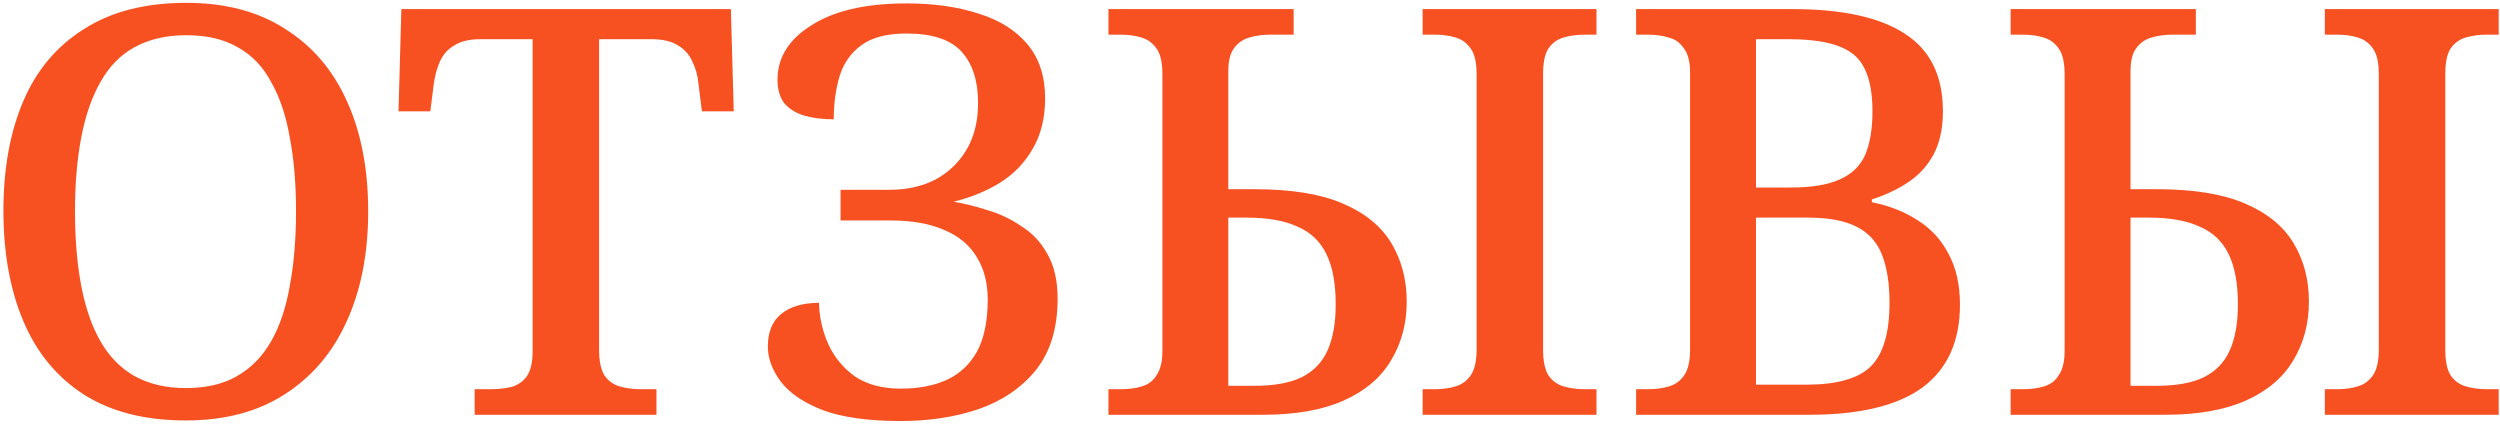 <?xml version="1.0" encoding="UTF-8"?> <svg xmlns="http://www.w3.org/2000/svg" width="440" height="75" viewBox="0 0 440 75" fill="none"> <path d="M32.7 74C25.5 74 19.5 72.467 14.7 69.4C9.967 66.333 6.433 62.033 4.1 56.5C1.767 50.967 0.6 44.5 0.6 37.1C0.6 29.7 1.767 23.267 4.1 17.8C6.433 12.333 10 8.1 14.8 5.1C19.6 2.033 25.6 0.5 32.8 0.5C39.667 0.5 45.467 2.033 50.2 5.1C55 8.1 58.633 12.367 61.1 17.9C63.567 23.367 64.8 29.8 64.8 37.2C64.8 44.6 63.533 51.067 61 56.6C58.533 62.067 54.9 66.333 50.1 69.4C45.367 72.467 39.567 74 32.7 74ZM32.7 68.3C36.3 68.3 39.3 67.6 41.7 66.2C44.167 64.8 46.167 62.767 47.7 60.1C49.233 57.433 50.333 54.167 51 50.3C51.733 46.433 52.1 42.067 52.1 37.2C52.1 32.333 51.733 28 51 24.2C50.333 20.333 49.233 17.067 47.7 14.4C46.233 11.667 44.267 9.633 41.8 8.3C39.4 6.9 36.4 6.2 32.8 6.2C29.267 6.2 26.233 6.9 23.7 8.3C21.233 9.633 19.233 11.667 17.7 14.4C16.167 17.067 15.033 20.333 14.3 24.2C13.567 28 13.2 32.333 13.2 37.2C13.2 42.067 13.567 46.433 14.3 50.3C15.033 54.167 16.167 57.433 17.7 60.1C19.233 62.767 21.233 64.8 23.7 66.2C26.233 67.6 29.233 68.3 32.7 68.3ZM83.537 73V68.5H86.338C87.671 68.5 88.904 68.367 90.037 68.1C91.171 67.767 92.071 67.133 92.737 66.2C93.404 65.2 93.737 63.767 93.737 61.9V6.9H84.537C82.604 6.9 81.071 7.267 79.938 8C78.804 8.667 77.971 9.6 77.438 10.8C76.904 12 76.537 13.333 76.338 14.8L75.737 19.6H70.138L70.638 1.6H128.638L129.138 19.6H123.537L122.938 14.8C122.804 13.333 122.438 12 121.838 10.8C121.304 9.6 120.471 8.667 119.338 8C118.204 7.267 116.638 6.9 114.638 6.9H105.438V61.5C105.438 63.5 105.738 65 106.338 66C107.004 67 107.904 67.667 109.038 68C110.171 68.333 111.404 68.5 112.738 68.5H115.538V73H83.537ZM158.54 74.1C152.873 74.1 148.307 73.467 144.84 72.2C141.44 70.867 138.973 69.2 137.44 67.2C135.907 65.133 135.14 63.067 135.14 61C135.14 58.467 135.907 56.567 137.44 55.3C139.04 53.967 141.273 53.3 144.14 53.3C144.207 55.9 144.773 58.367 145.84 60.7C146.907 62.967 148.473 64.833 150.54 66.3C152.673 67.7 155.34 68.4 158.54 68.4C161.607 68.4 164.273 67.9 166.54 66.9C168.873 65.833 170.673 64.167 171.94 61.9C173.207 59.567 173.84 56.5 173.84 52.7C173.84 49.833 173.207 47.367 171.94 45.3C170.673 43.167 168.773 41.567 166.24 40.5C163.707 39.367 160.507 38.8 156.64 38.8H147.94V33.4H156.64C159.64 33.4 162.307 32.8 164.64 31.6C166.973 30.333 168.807 28.567 170.14 26.3C171.473 24.033 172.14 21.3 172.14 18.1C172.14 14.233 171.173 11.233 169.24 9.1C167.307 6.967 164.073 5.9 159.54 5.9C156.073 5.9 153.407 6.6 151.54 8C149.673 9.4 148.407 11.233 147.74 13.5C147.073 15.767 146.74 18.267 146.74 21C144.873 21 143.207 20.8 141.74 20.4C140.273 20 139.073 19.3 138.14 18.3C137.273 17.233 136.84 15.8 136.84 14C136.84 12.067 137.34 10.3 138.34 8.7C139.34 7.1 140.807 5.7 142.74 4.5C144.673 3.233 147.04 2.267 149.84 1.6C152.64 0.933 155.907 0.6 159.64 0.6C164.373 0.6 168.573 1.2 172.24 2.4C175.907 3.533 178.773 5.333 180.84 7.8C182.907 10.267 183.94 13.433 183.94 17.3C183.94 20.767 183.207 23.733 181.74 26.2C180.34 28.667 178.407 30.667 175.94 32.2C173.54 33.667 170.84 34.767 167.84 35.5C169.773 35.833 171.773 36.333 173.84 37C175.907 37.6 177.873 38.533 179.74 39.8C181.673 41 183.207 42.633 184.34 44.7C185.54 46.767 186.14 49.4 186.14 52.6C186.14 57.733 184.873 61.9 182.34 65.1C179.807 68.233 176.44 70.533 172.24 72C168.107 73.4 163.54 74.1 158.54 74.1ZM195.082 73V68.5H197.182C198.649 68.5 199.915 68.333 200.982 68C202.115 67.667 202.982 67 203.582 66C204.249 65 204.582 63.6 204.582 61.8V13.1C204.582 11.033 204.249 9.533 203.582 8.6C202.915 7.6 202.015 6.933 200.882 6.6C199.815 6.267 198.582 6.1 197.182 6.1H195.082V1.6H227.682V6.1H223.582C222.249 6.1 221.015 6.267 219.882 6.6C218.749 6.933 217.849 7.567 217.182 8.5C216.515 9.367 216.182 10.733 216.182 12.6V33.3H220.782C227.249 33.3 232.415 34.133 236.282 35.8C240.215 37.467 243.082 39.8 244.882 42.8C246.682 45.8 247.582 49.233 247.582 53.1C247.582 56.967 246.649 60.433 244.782 63.5C242.982 66.5 240.215 68.833 236.482 70.5C232.749 72.167 228.015 73 222.282 73H195.082ZM220.782 67.9C224.249 67.9 227.015 67.4 229.082 66.4C231.215 65.333 232.749 63.733 233.682 61.6C234.615 59.467 235.082 56.8 235.082 53.6C235.082 49.933 234.549 47 233.482 44.8C232.415 42.533 230.715 40.9 228.382 39.9C226.115 38.833 223.115 38.3 219.382 38.3H216.182V67.9H220.782ZM250.382 73V68.5H252.482C253.882 68.5 255.115 68.333 256.182 68C257.315 67.667 258.215 67 258.882 66C259.549 65 259.882 63.5 259.882 61.5V13.1C259.882 11.033 259.549 9.533 258.882 8.6C258.215 7.6 257.315 6.933 256.182 6.6C255.115 6.267 253.882 6.1 252.482 6.1H250.382V1.6H280.982V6.1H278.882C277.549 6.1 276.315 6.267 275.182 6.6C274.049 6.933 273.149 7.6 272.482 8.6C271.882 9.533 271.582 11.033 271.582 13.1V61.5C271.582 63.5 271.882 65 272.482 66C273.149 67 274.049 67.667 275.182 68C276.315 68.333 277.549 68.5 278.882 68.5H280.982V73H250.382ZM287.953 73V68.5H290.053C291.453 68.5 292.686 68.333 293.753 68C294.886 67.667 295.786 67 296.453 66C297.12 65 297.453 63.5 297.453 61.5V12.8C297.453 10.867 297.086 9.433 296.353 8.5C295.686 7.5 294.786 6.867 293.653 6.6C292.586 6.267 291.386 6.1 290.053 6.1H287.953V1.6H315.453C324.32 1.6 330.953 3.067 335.353 6C339.753 8.867 341.953 13.4 341.953 19.6C341.953 22.533 341.42 25.033 340.353 27.1C339.286 29.1 337.82 30.733 335.953 32C334.086 33.267 331.92 34.3 329.453 35.1V35.6C332.52 36.2 335.22 37.267 337.553 38.8C339.886 40.267 341.686 42.233 342.953 44.7C344.286 47.167 344.953 50.133 344.953 53.6C344.953 60.067 342.753 64.933 338.353 68.2C333.953 71.4 327.32 73 318.453 73H287.953ZM317.953 67.7C323.286 67.7 327.053 66.633 329.253 64.5C331.453 62.3 332.553 58.567 332.553 53.3C332.553 49.9 332.12 47.1 331.253 44.9C330.386 42.633 328.886 40.967 326.753 39.9C324.686 38.833 321.82 38.3 318.153 38.3H309.053V67.7H317.953ZM315.153 33C318.82 33 321.686 32.533 323.753 31.6C325.886 30.667 327.386 29.233 328.253 27.3C329.12 25.3 329.553 22.733 329.553 19.6C329.553 14.733 328.453 11.4 326.253 9.6C324.053 7.8 320.286 6.9 314.953 6.9H309.053V33H315.153ZM353.871 73V68.5H355.971C357.438 68.5 358.704 68.333 359.771 68C360.904 67.667 361.771 67 362.371 66C363.038 65 363.371 63.6 363.371 61.8V13.1C363.371 11.033 363.038 9.533 362.371 8.6C361.704 7.6 360.804 6.933 359.671 6.6C358.604 6.267 357.371 6.1 355.971 6.1H353.871V1.6H386.471V6.1H382.371C381.038 6.1 379.804 6.267 378.671 6.6C377.538 6.933 376.638 7.567 375.971 8.5C375.304 9.367 374.971 10.733 374.971 12.6V33.3H379.571C386.038 33.3 391.204 34.133 395.071 35.8C399.004 37.467 401.871 39.8 403.671 42.8C405.471 45.8 406.371 49.233 406.371 53.1C406.371 56.967 405.438 60.433 403.571 63.5C401.771 66.5 399.004 68.833 395.271 70.5C391.538 72.167 386.804 73 381.071 73H353.871ZM379.571 67.9C383.038 67.9 385.804 67.4 387.871 66.4C390.004 65.333 391.538 63.733 392.471 61.6C393.404 59.467 393.871 56.8 393.871 53.6C393.871 49.933 393.338 47 392.271 44.8C391.204 42.533 389.504 40.9 387.171 39.9C384.904 38.833 381.904 38.3 378.171 38.3H374.971V67.9H379.571ZM409.171 73V68.5H411.271C412.671 68.5 413.904 68.333 414.971 68C416.104 67.667 417.004 67 417.671 66C418.338 65 418.671 63.5 418.671 61.5V13.1C418.671 11.033 418.338 9.533 417.671 8.6C417.004 7.6 416.104 6.933 414.971 6.6C413.904 6.267 412.671 6.1 411.271 6.1H409.171V1.6H439.771V6.1H437.671C436.338 6.1 435.104 6.267 433.971 6.6C432.838 6.933 431.938 7.6 431.271 8.6C430.671 9.533 430.371 11.033 430.371 13.1V61.5C430.371 63.5 430.671 65 431.271 66C431.938 67 432.838 67.667 433.971 68C435.104 68.333 436.338 68.5 437.671 68.5H439.771V73H409.171Z" fill="#F75122"></path> </svg> 